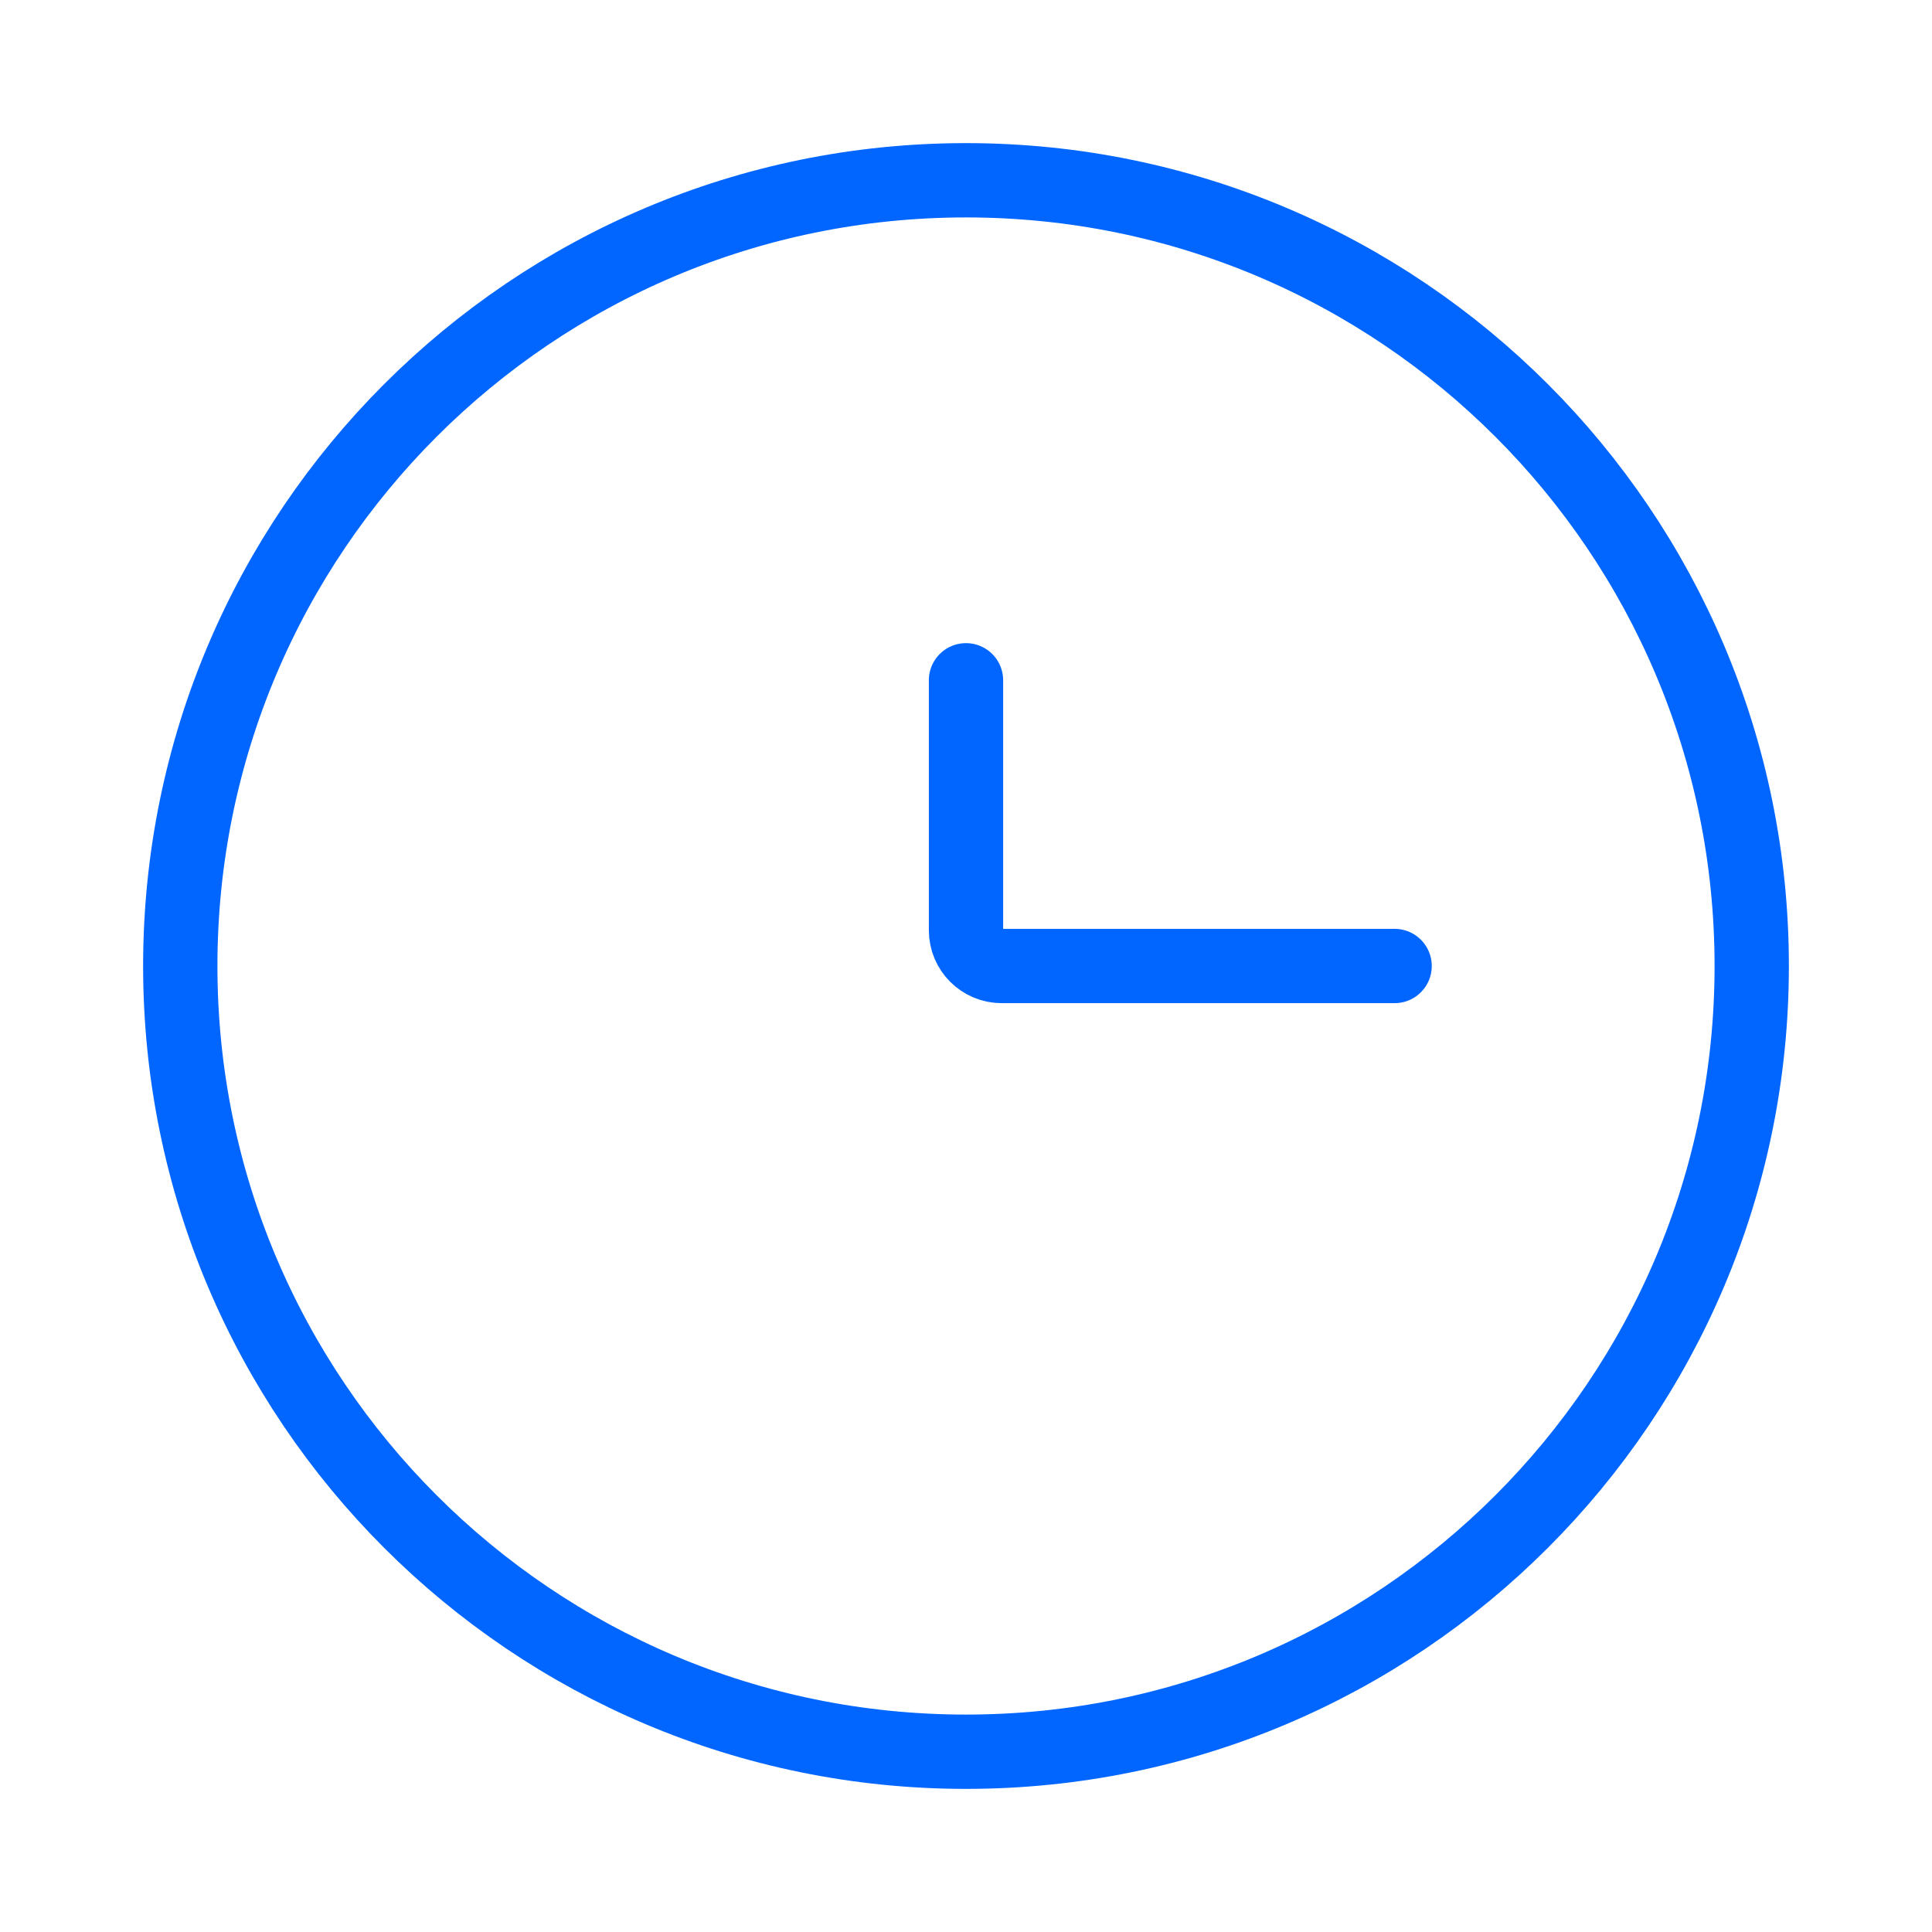<svg width="26" height="26" viewBox="0 0 26 26" fill="none" xmlns="http://www.w3.org/2000/svg">
<g id="Watch Icon">
<path id="Icon" d="M18.768 13H13.481C13.215 13 13 12.785 13 12.519V9.155M23.574 13C23.574 18.84 18.84 23.574 13 23.574C7.16 23.574 2.426 18.84 2.426 13C2.426 7.16 7.16 2.426 13 2.426C18.84 2.426 23.574 7.16 23.574 13Z" stroke="#0066FF" stroke-linecap="round"/>
</g>
</svg>
